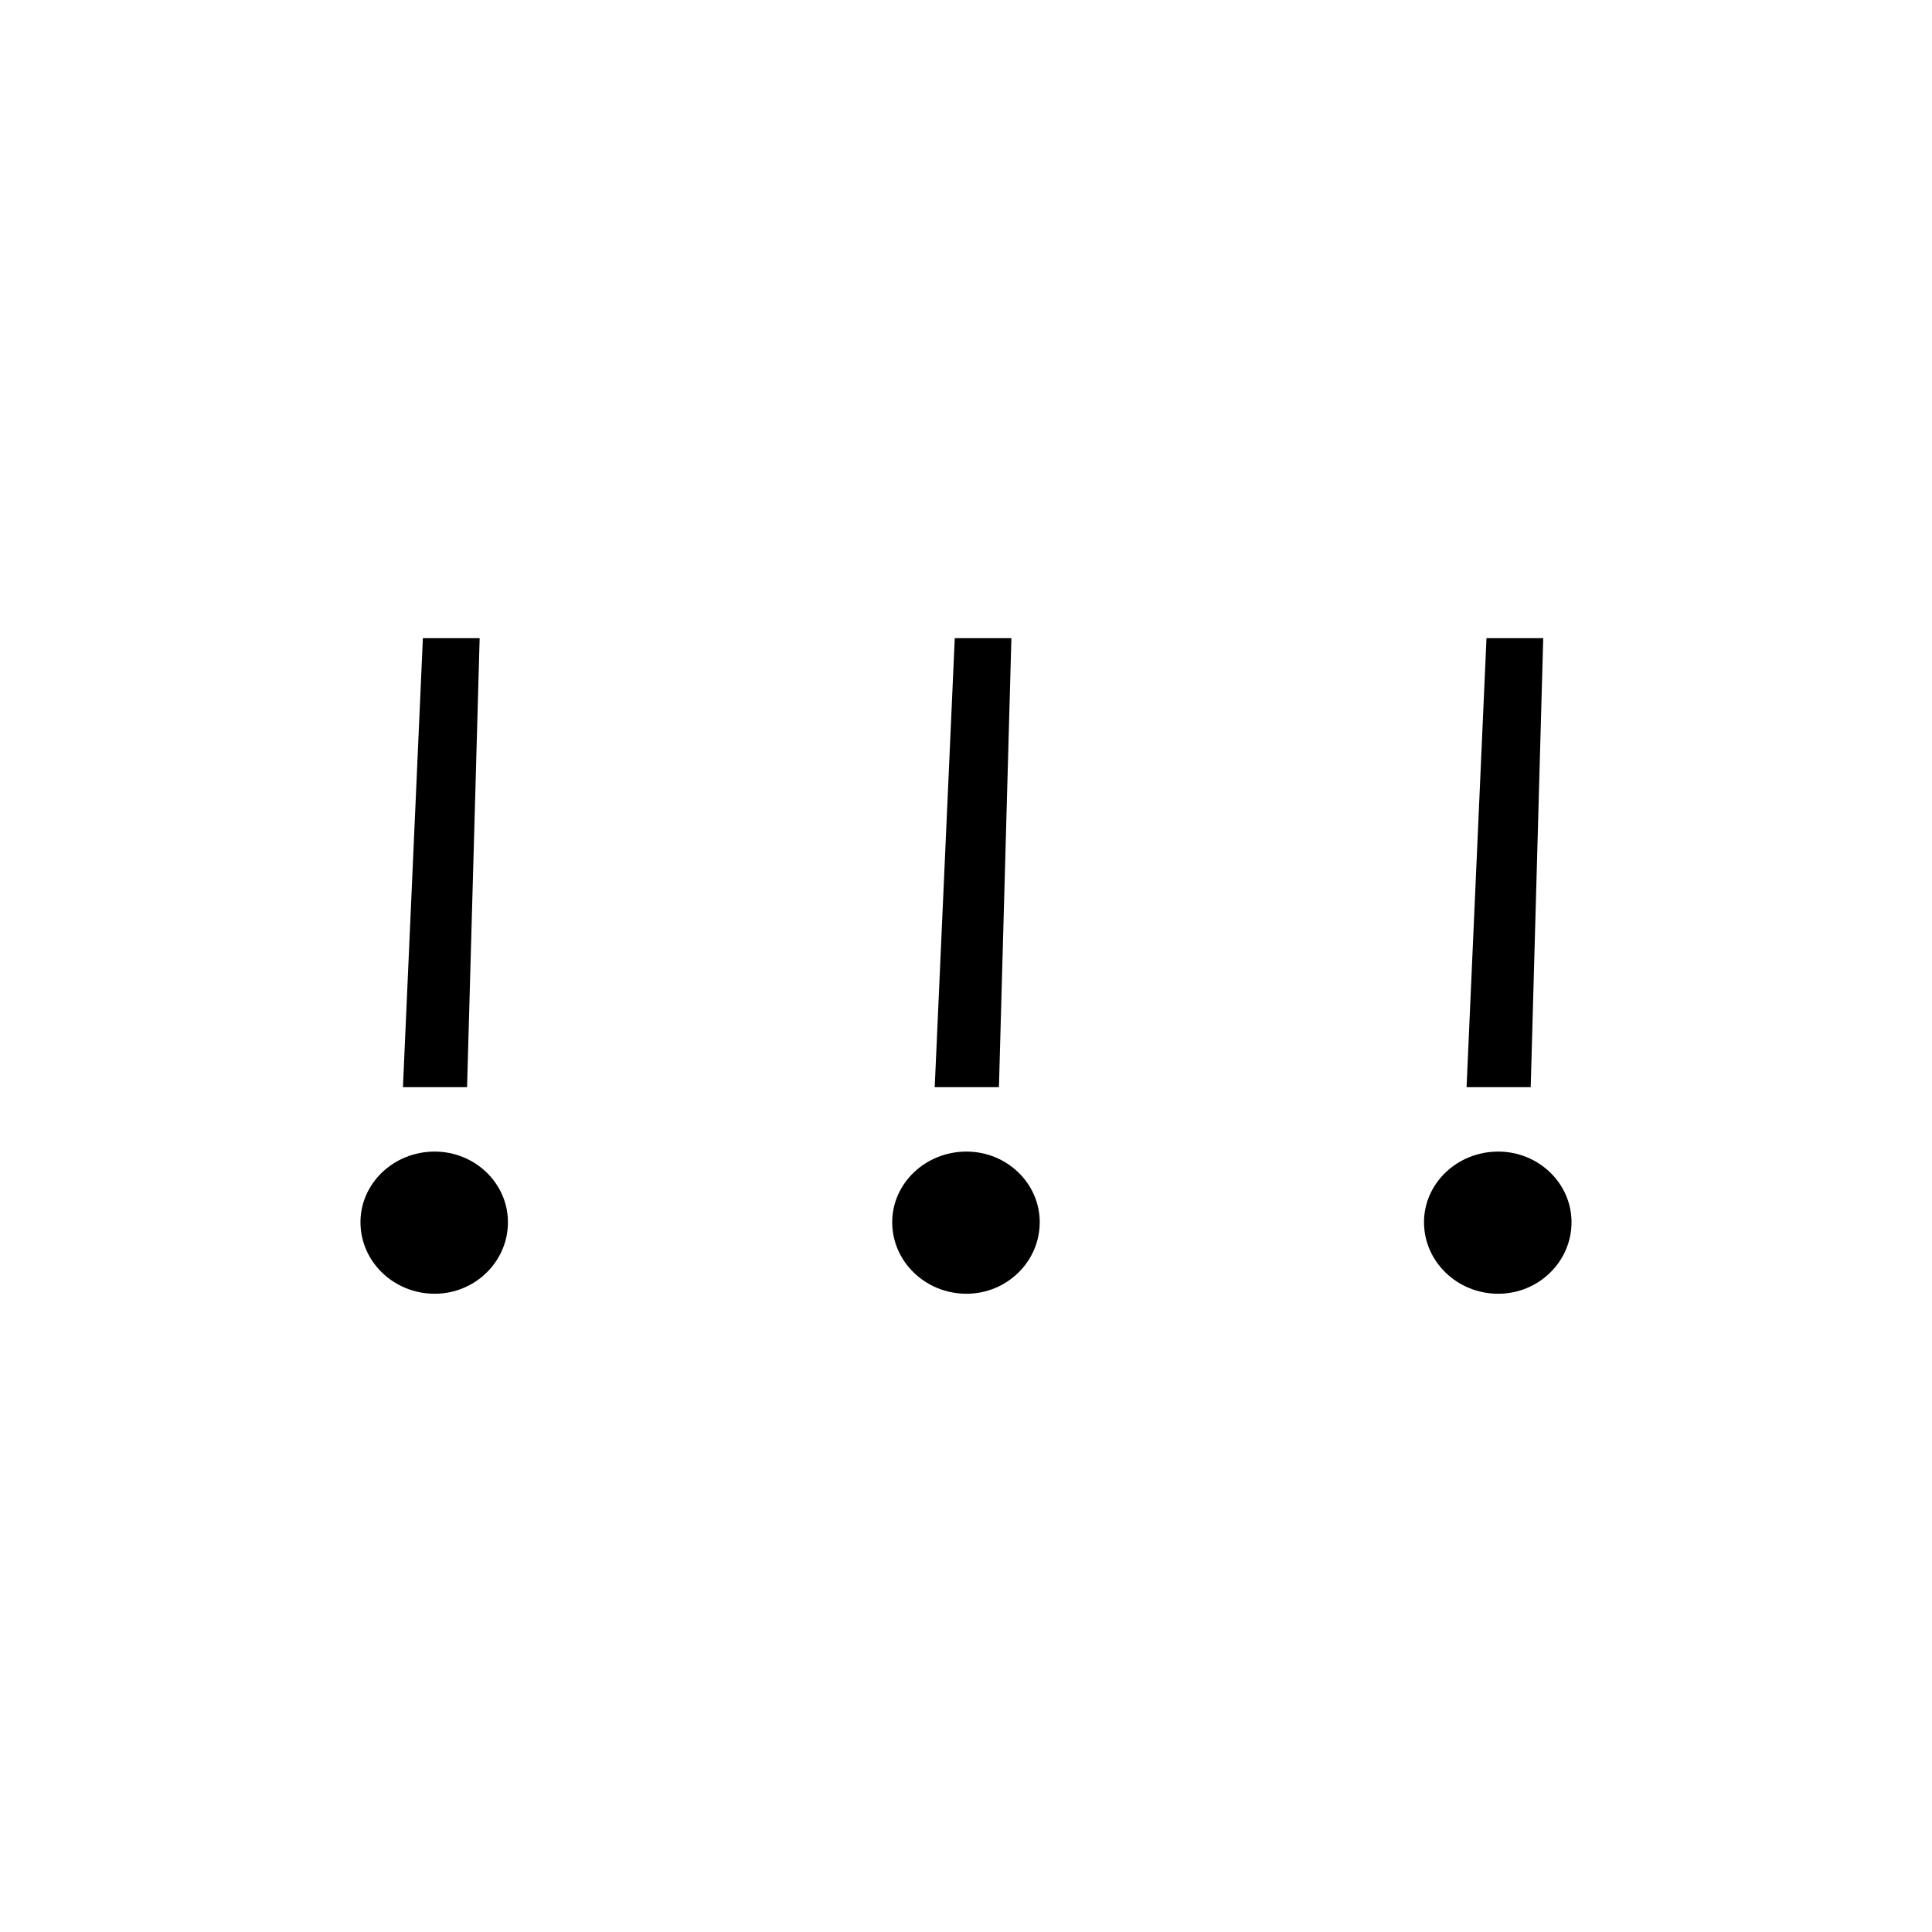<?xml version="1.0" encoding="UTF-8"?>
<!-- Uploaded to: ICON Repo, www.iconrepo.com, Generator: ICON Repo Mixer Tools -->
<svg fill="#000000" width="800px" height="800px" version="1.1" viewBox="144 144 512 512" xmlns="http://www.w3.org/2000/svg">
 <g>
  <path d="m271.11 313.13h-15.043l-5.285 118.98h16.996z"/>
  <path d="m412.03 313.13h-15.008l-5.312 118.98h17.02z"/>
  <path d="m541.04 449.18c-10.844 0-19.664 8.402-19.664 18.719 0 10.453 8.82 18.957 19.664 18.957 10.711 0 19.43-8.5 19.43-18.957 0-10.316-8.719-18.719-19.43-18.719z"/>
  <path d="m259.18 449.18c-10.836 0-19.652 8.402-19.652 18.719 0 10.453 8.816 18.957 19.652 18.957 10.715 0 19.43-8.5 19.43-18.957-0.004-10.316-8.719-18.719-19.43-18.719z"/>
  <path d="m400.12 449.18c-10.848 0-19.676 8.402-19.676 18.719 0 10.453 8.828 18.957 19.676 18.957 10.707 0 19.418-8.5 19.418-18.957 0.004-10.316-8.711-18.719-19.418-18.719z"/>
  <path d="m552.97 313.13h-15.035l-5.281 118.98h17z"/>
 </g>
</svg>